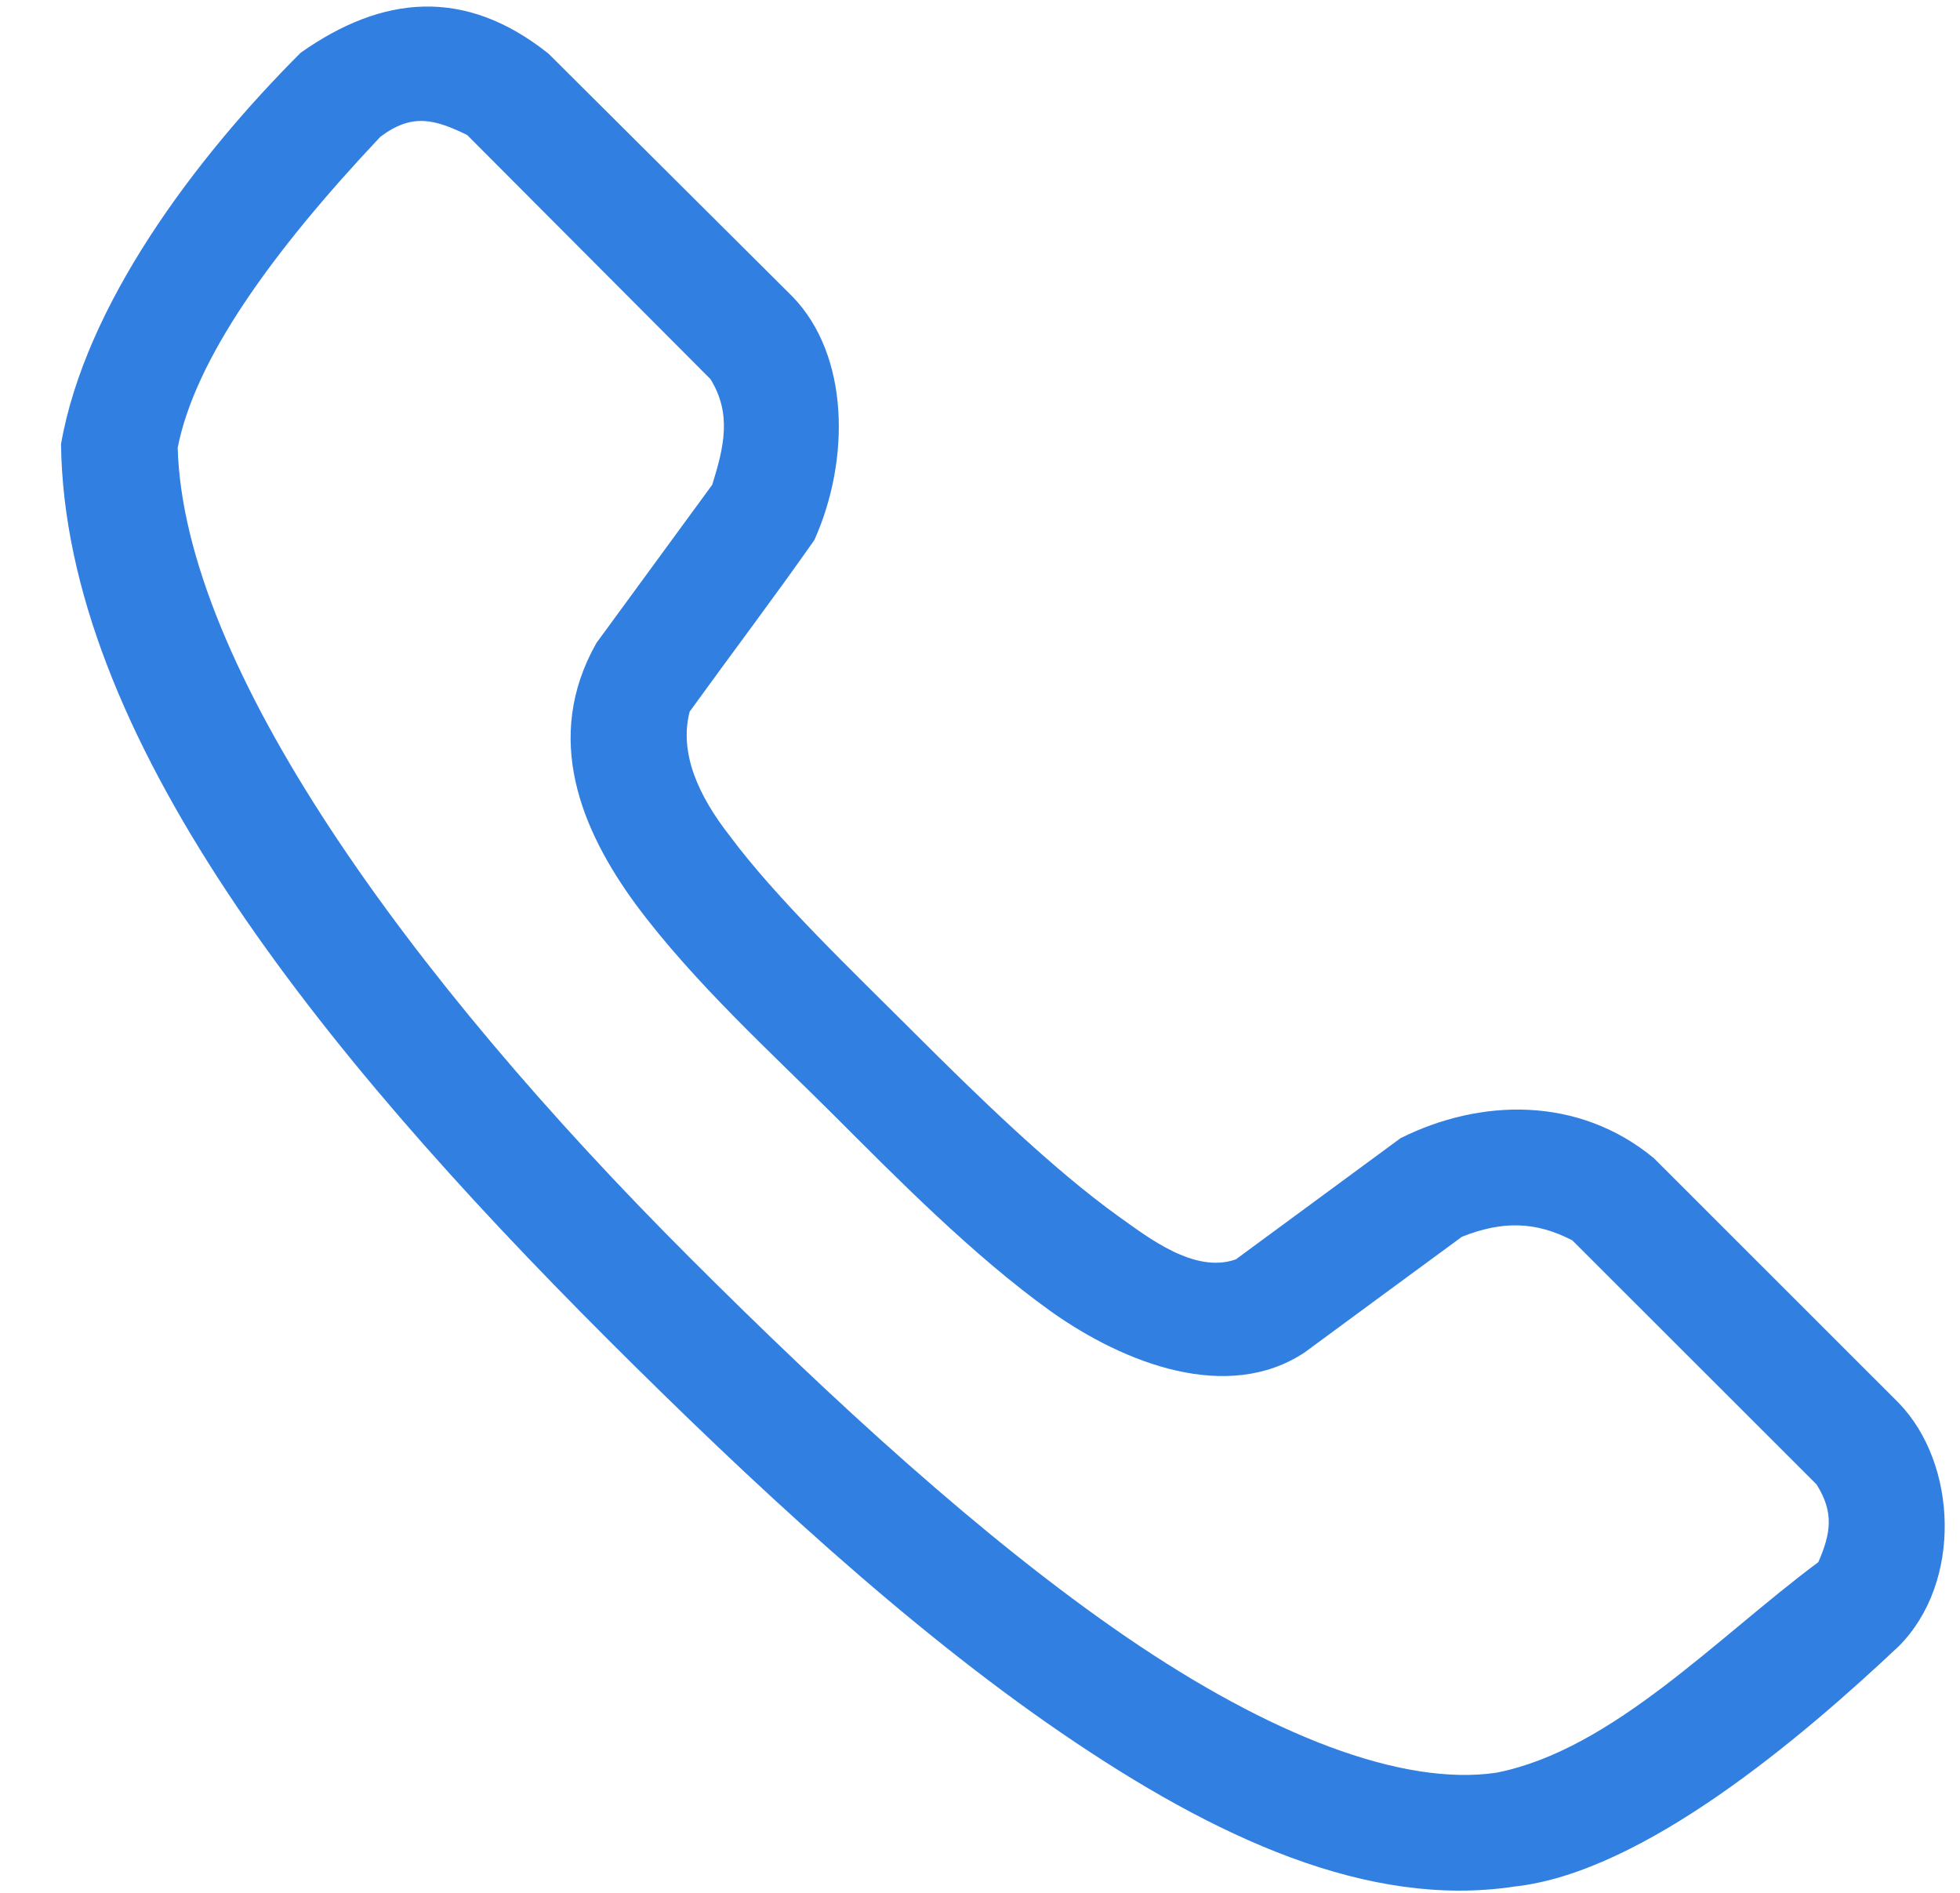 <svg width="29" height="28" viewBox="0 0 29 28" fill="none" xmlns="http://www.w3.org/2000/svg">
<path d="M4.449 0.78C2.861 2.367 1.259 4.526 0.903 6.569C0.957 10.852 4.681 15.504 8.986 19.805C11.118 21.935 13.426 24.077 15.704 25.634C17.981 27.192 20.246 28.235 22.408 27.907C24.316 27.7 26.669 25.694 28.095 24.351C29.036 23.406 28.964 21.654 28.095 20.755L24.469 17.131C23.349 16.207 21.896 16.25 20.722 16.837L18.286 18.629C17.675 18.848 16.979 18.298 16.56 18.001C15.576 17.297 14.445 16.195 13.536 15.287C12.611 14.363 11.492 13.3 10.793 12.359C10.333 11.77 10.046 11.137 10.204 10.527C10.813 9.684 11.46 8.83 12.05 7.987C12.583 6.796 12.566 5.257 11.729 4.391L8.116 0.794C6.874 -0.196 5.653 -0.069 4.449 0.78ZM6.912 1.997L10.511 5.607C10.833 6.123 10.709 6.622 10.538 7.171L8.825 9.511C8.028 10.916 8.601 12.284 9.414 13.388C10.261 14.53 11.44 15.6 12.331 16.49C13.242 17.4 14.39 18.57 15.556 19.404C16.639 20.171 18.165 20.76 19.303 20.006C20.078 19.434 20.855 18.865 21.632 18.294C22.233 18.057 22.72 18.067 23.264 18.348L26.877 21.958C27.139 22.371 27.089 22.684 26.904 23.108C25.398 24.228 23.854 25.886 22.14 26.223C20.741 26.429 18.781 25.663 16.667 24.217C14.547 22.767 12.301 20.698 10.204 18.602C6.037 14.44 2.721 9.846 2.629 6.623C2.884 5.323 4.004 3.746 5.627 2.024C6.101 1.667 6.436 1.766 6.912 1.997L6.912 1.997Z" fill="#307FE1"/>
</svg>
